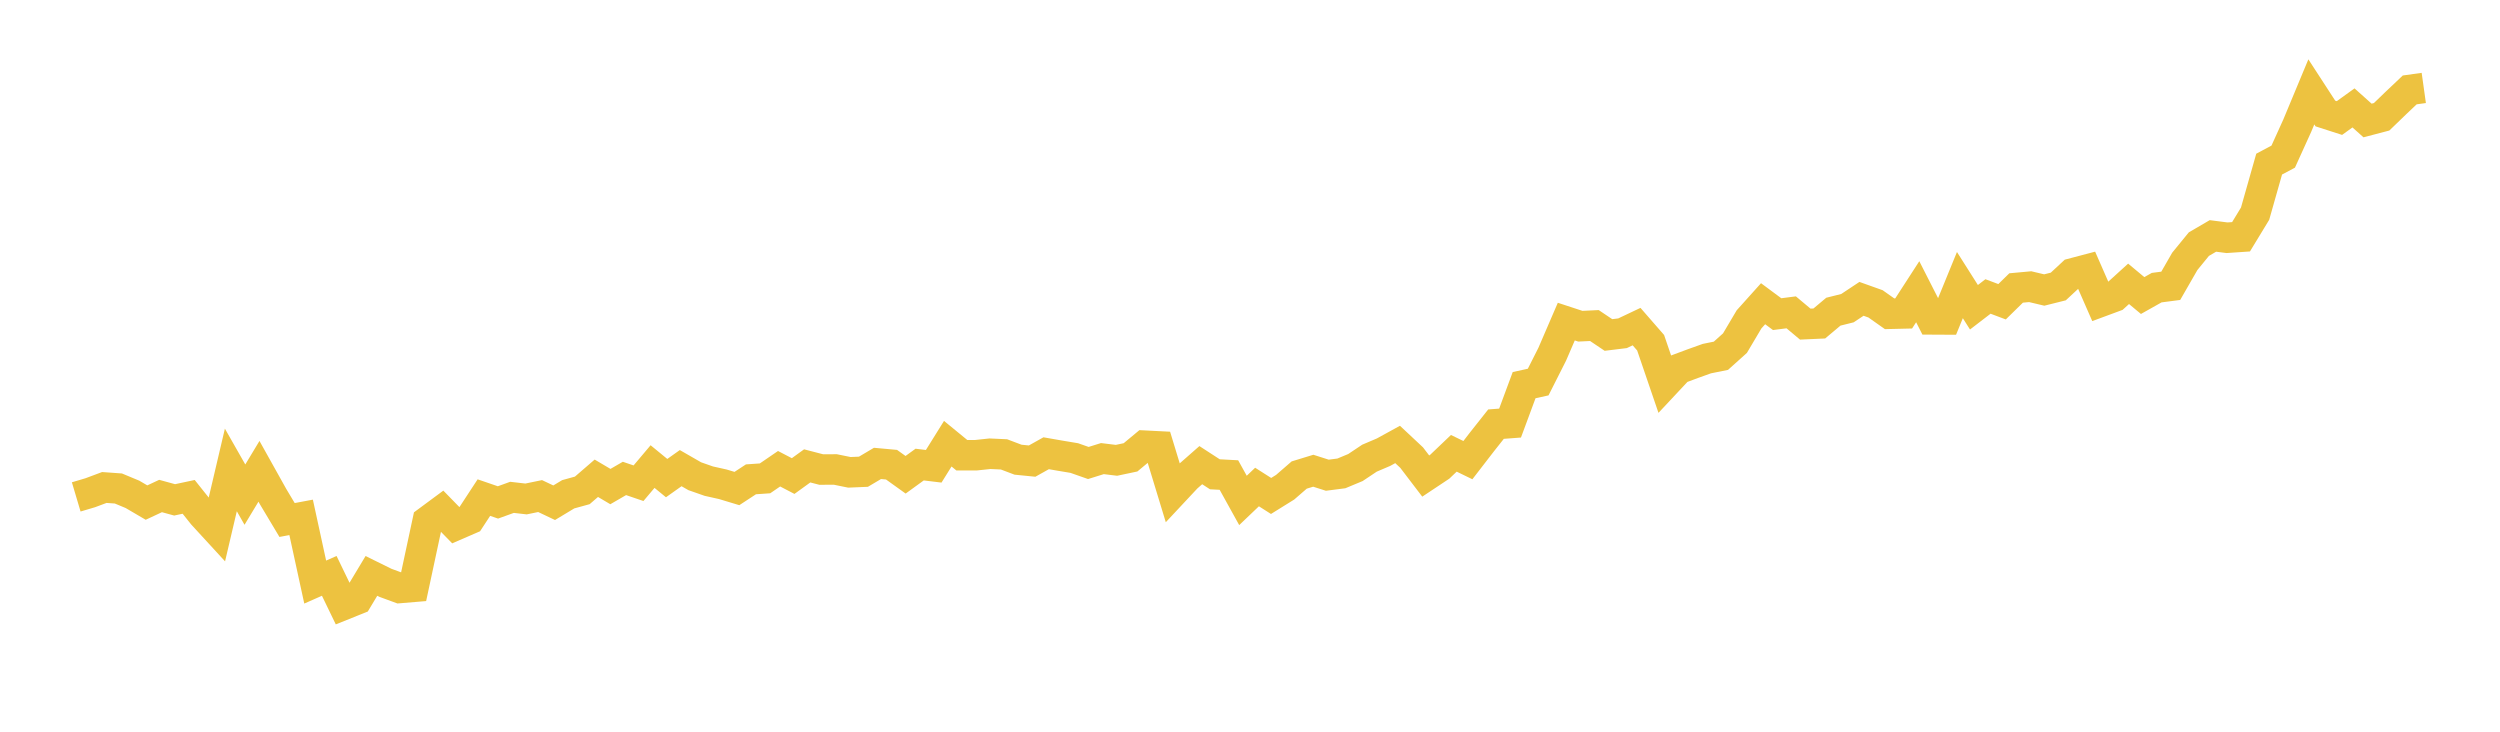 <svg width="164" height="48" xmlns="http://www.w3.org/2000/svg" xmlns:xlink="http://www.w3.org/1999/xlink"><path fill="none" stroke="rgb(237,194,64)" stroke-width="2" d="M5,32.597L5.922,32.323L6.844,31.979L7.766,32.045L8.689,32.429L9.611,32.969L10.533,32.538L11.455,32.791L12.377,32.594L13.299,33.751L14.222,34.756L15.144,30.828L16.066,32.448L16.988,30.918L17.91,32.57L18.832,34.112L19.754,33.939L20.677,38.184L21.599,37.777L22.521,39.684L23.443,39.313L24.365,37.779L25.287,38.234L26.21,38.573L27.132,38.496L28.054,34.189L28.976,33.507L29.898,34.452L30.82,34.052L31.743,32.642L32.665,32.959L33.587,32.626L34.509,32.732L35.431,32.542L36.353,32.979L37.275,32.424L38.198,32.17L39.12,31.374L40.042,31.919L40.964,31.385L41.886,31.7L42.808,30.607L43.731,31.364L44.653,30.71L45.575,31.24L46.497,31.563L47.419,31.769L48.341,32.048L49.263,31.444L50.186,31.38L51.108,30.749L52.03,31.229L52.952,30.562L53.874,30.802L54.796,30.797L55.719,30.985L56.641,30.946L57.563,30.4L58.485,30.484L59.407,31.145L60.329,30.476L61.251,30.588L62.174,29.107L63.096,29.863L64.018,29.863L64.94,29.765L65.862,29.807L66.784,30.156L67.707,30.248L68.629,29.733L69.551,29.894L70.473,30.048L71.395,30.372L72.317,30.084L73.24,30.197L74.162,30.002L75.084,29.236L76.006,29.283L76.928,32.31L77.85,31.324L78.772,30.514L79.695,31.113L80.617,31.163L81.539,32.828L82.461,31.948L83.383,32.535L84.305,31.962L85.228,31.162L86.15,30.88L87.072,31.174L87.994,31.055L88.916,30.671L89.838,30.056L90.76,29.663L91.683,29.156L92.605,30.02L93.527,31.229L94.449,30.616L95.371,29.737L96.293,30.185L97.216,28.989L98.138,27.824L99.06,27.754L99.982,25.266L100.904,25.063L101.826,23.238L102.749,21.097L103.671,21.4L104.593,21.356L105.515,21.975L106.437,21.862L107.359,21.425L108.281,22.483L109.204,25.184L110.126,24.199L111.048,23.855L111.97,23.525L112.892,23.338L113.814,22.51L114.737,20.951L115.659,19.924L116.581,20.608L117.503,20.489L118.425,21.262L119.347,21.22L120.269,20.446L121.192,20.216L122.114,19.604L123.036,19.933L123.958,20.584L124.88,20.562L125.802,19.137L126.725,20.952L127.647,20.957L128.569,18.702L129.491,20.156L130.413,19.448L131.335,19.795L132.257,18.891L133.18,18.806L134.102,19.025L135.024,18.794L135.946,17.937L136.868,17.694L137.79,19.799L138.713,19.457L139.635,18.619L140.557,19.387L141.479,18.869L142.401,18.749L143.323,17.145L144.246,16.015L145.168,15.477L146.09,15.596L147.012,15.533L147.934,14.017L148.856,10.766L149.778,10.276L150.701,8.242L151.623,6.027L152.545,7.446L153.467,7.743L154.389,7.079L155.311,7.904L156.234,7.662L157.156,6.772L158.078,5.898L159,5.769"></path></svg>